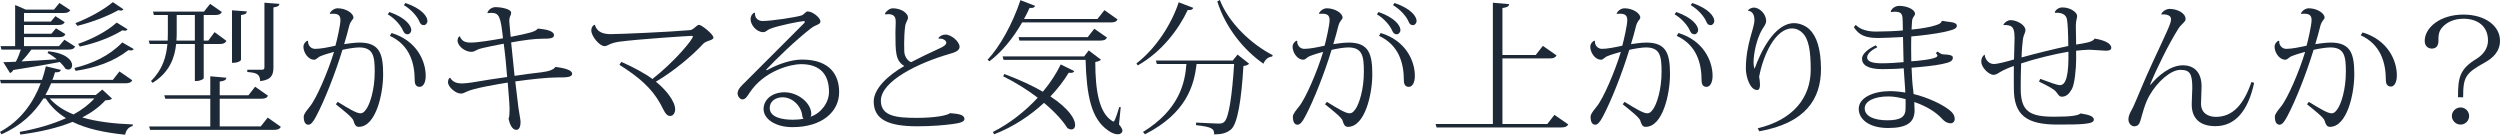 <?xml version="1.0" encoding="utf-8"?>
<!-- Generator: Adobe Illustrator 16.0.3, SVG Export Plug-In . SVG Version: 6.00 Build 0)  -->
<!DOCTYPE svg PUBLIC "-//W3C//DTD SVG 1.1//EN" "http://www.w3.org/Graphics/SVG/1.1/DTD/svg11.dtd">
<svg version="1.1" id="レイヤー_1" xmlns:x="http://ns.adobe.com/Extensibility/1.0/" xmlns:i="http://ns.adobe.com/AdobeIllustrator/10.0/" xmlns:graph="http://ns.adobe.com/Graphs/1.0/"
	 xmlns="http://www.w3.org/2000/svg" xmlns:xlink="http://www.w3.org/1999/xlink" xmlns:a="http://ns.adobe.com/AdobeSVGViewerExtensions/3.0/"
	 x="0px" y="0px" width="227.501px" height="12.26px" viewBox="0 0 227.501 12.26" enable-background="new 0 0 227.501 12.26"
	 xml:space="preserve">
<g>
	<path fill="#1e2938" d="M9.309,8.151l0.884,0.819c-0.117,0.117-0.26,0.143-0.598,0.156c-0.559,0.611-1.274,1.131-2.106,1.56
		c1.313,0.39,2.886,0.572,4.589,0.637v0.143c-0.364,0.091-0.611,0.364-0.689,0.793c-1.885-0.195-3.498-0.533-4.784-1.17
		c-1.365,0.559-2.99,0.923-4.758,1.157L1.794,12c1.534-0.273,2.977-0.689,4.212-1.248c-0.741-0.455-1.365-1.04-1.846-1.794H3.952
		c-0.832,1.313-2.041,2.496-3.822,3.263L0,12c1.885-1.014,3.042-2.678,3.705-4.42H0.091L0,7.268h3.822
		c0.143-0.416,0.26-0.819,0.351-1.235l1.365,0.325C5.486,6.54,5.343,6.591,5.005,6.579C4.94,6.813,4.862,7.033,4.771,7.268h5.5
		L10.869,6.5l1.17,0.806c-0.104,0.182-0.26,0.273-0.624,0.273h-6.76c-0.156,0.364-0.325,0.715-0.52,1.066H8.71L9.309,8.151z
		 M0.13,4.511L0.052,4.199h1.326V0.455L2.34,0.871h2.574l0.494-0.598l0.988,0.65c-0.104,0.182-0.26,0.26-0.611,0.26H2.184v0.78
		h2.444l0.416-0.494l0.845,0.546c-0.091,0.182-0.247,0.26-0.585,0.26h-3.12v0.793H4.68l0.416-0.494l0.858,0.533
		C5.863,3.302,5.708,3.38,5.369,3.38H2.184v0.819h3.185l0.494-0.585l0.975,0.624C6.734,4.434,6.591,4.511,6.253,4.511H2.86
		C2.587,4.888,2.262,5.278,1.95,5.59c0.936-0.052,2.054-0.13,3.211-0.195c-0.26-0.234-0.559-0.429-0.832-0.572l0.065-0.156
		C6.032,4.836,6.565,5.5,6.565,5.928c0,0.234-0.143,0.403-0.351,0.403c-0.078,0-0.169-0.026-0.26-0.078
		C5.837,6.059,5.655,5.851,5.447,5.643C4.485,5.837,3.094,6.071,1.209,6.371C1.131,6.526,1.027,6.604,0.91,6.644L0.299,5.655
		c0.299,0,0.689-0.013,1.144-0.039c0.169-0.312,0.338-0.741,0.455-1.105H0.13z M4.524,8.958c0.546,0.624,1.287,1.105,2.171,1.456
		c0.754-0.416,1.391-0.897,1.898-1.456H4.524z M6.773,6.188c1.625-0.403,3.146-1.079,4.355-2.327l1.04,0.598
		c-0.052,0.091-0.13,0.13-0.26,0.13c-0.052,0-0.13-0.013-0.221-0.026c-1.378,1.066-3.016,1.612-4.81,1.885L6.773,6.188z
		 M6.864,2.106c1.105-0.429,2.444-1.118,3.406-1.911l0.962,0.65c-0.052,0.078-0.117,0.117-0.234,0.117
		c-0.052,0-0.13-0.013-0.221-0.039c-1.053,0.585-2.509,1.131-3.744,1.43L6.864,2.106z M11.609,2.665
		c-0.065,0.091-0.13,0.13-0.247,0.13c-0.065,0-0.13-0.013-0.221-0.039c-1.105,0.689-2.548,1.196-3.875,1.482L7.111,3.991
		c1.196-0.416,2.535-1.066,3.51-1.937L11.609,2.665z"/>
	<path fill="#1e2938" d="M13.533,3.692h1.729c0.013-0.247,0.013-0.494,0.013-0.728V1.365h-1.274l-0.078-0.312h4.641l0.559-0.702
		l1.066,0.741c-0.104,0.195-0.247,0.273-0.598,0.273h-1.053v2.327h0.416l0.572-0.767l1.079,0.793
		c-0.104,0.195-0.26,0.286-0.598,0.286h-1.469v3.12c0,0.052-0.273,0.247-0.689,0.247h-0.117V4.004h-1.703
		c-0.13,1.235-0.585,2.574-2.145,3.536l-0.143-0.169c1.053-1.027,1.391-2.223,1.495-3.367h-1.612L13.533,3.692z M24.362,10.7
		l1.196,0.845c-0.104,0.182-0.247,0.273-0.624,0.273H13.663l-0.091-0.312h5.564V8.983h-4.095L14.95,8.671h4.186V6.942l1.456,0.13
		c-0.013,0.208-0.156,0.286-0.598,0.351v1.248h2.613l0.611-0.78l1.17,0.819c-0.104,0.195-0.247,0.273-0.611,0.273h-3.783v2.522
		h3.731L24.362,10.7z M17.732,1.365h-1.651v1.586c0,0.234,0,0.481-0.026,0.741h1.677V1.365z M22.464,1.04
		c-0.026,0.195-0.143,0.286-0.533,0.325v4.082c0,0.013-0.117,0.273-0.819,0.273V0.936L22.464,1.04z M25.428,0.351
		c-0.026,0.169-0.104,0.26-0.546,0.325V6.11c0,0.663-0.143,1.157-1.209,1.274c0-0.676-0.39-0.767-1.17-0.832V6.344h1.326
		c0.182,0,0.234-0.065,0.234-0.234V0.247L25.428,0.351z"/>
	<path fill="#1e2938" d="M30.004,1.235c0.13-0.286,0.442-0.481,0.728-0.481c0.728,0,1.43,0.442,1.43,0.845
		c0,0.195-0.247,0.234-0.39,0.78c-0.13,0.533-0.286,1.092-0.455,1.638c0.325-0.039,0.884-0.143,1.404-0.143
		c1.872,0,2.145,1.092,2.145,2.912c0,1.742-0.65,4.758-2.223,4.758c-0.273,0-0.39-0.234-0.481-0.572
		c-0.078-0.273-0.897-0.923-1.599-1.482l0.169-0.221c0.923,0.572,1.703,1.04,2.041,1.04c0.182,0,0.312-0.026,0.559-0.377
		c0.325-0.455,0.767-1.742,0.767-3.406c0-1.417-0.13-2.21-1.43-2.21c-0.351,0-1.157,0.13-1.508,0.221
		c-0.637,2.093-1.625,4.615-2.405,6.071c-0.26,0.507-0.481,0.741-0.689,0.741c-0.26,0-0.429-0.221-0.429-0.728
		c0-0.273,0.338-0.637,0.546-0.91c0.611-0.728,1.69-3.25,2.21-4.992c-0.338,0.091-0.923,0.26-1.287,0.416
		C28.964,5.2,28.769,5.435,28.6,5.435c-0.598,0-0.988-0.702-0.988-1.17c0-0.273,0.195-0.507,0.377-0.559l0.052,0.026
		c-0.052,0.286,0.182,0.715,0.637,0.715c0.494,0,1.183-0.143,1.846-0.286c0.143-0.507,0.455-1.885,0.455-2.327
		c0-0.403-0.169-0.585-0.676-0.585c-0.078,0-0.169,0-0.26,0.013L30.004,1.235z M35.438,1.092c1.521,0.533,1.989,1.261,1.989,1.638
		c0,0.221-0.169,0.39-0.325,0.39c-0.234,0-0.325-0.117-0.429-0.338C36.504,2.366,35.958,1.69,35.282,1.3L35.438,1.092z
		 M35.633,3.003c2.288,0.689,3.107,2.548,3.107,3.9c0,0.624-0.234,1.001-0.546,1.001c-0.234,0-0.455-0.117-0.455-0.585
		c0-1.573-0.455-3.224-2.262-4.056L35.633,3.003z M36.894,0.273c1.534,0.52,2.002,1.248,2.002,1.625c0,0.221-0.169,0.39-0.312,0.39
		c-0.234,0-0.338-0.117-0.429-0.351c-0.182-0.429-0.728-1.079-1.404-1.469L36.894,0.273z"/>
	<path fill="#1e2938" d="M46.826,6.903c0.936-0.143,1.742-0.247,2.444-0.325c0.702-0.091,1.079-0.221,1.287-0.494
		c0.819,0.117,1.508,0.286,1.508,0.624s-0.559,0.338-1.287,0.338c-0.975,0-2.483,0.169-3.887,0.364
		c0.091,0.819,0.221,1.846,0.286,2.392c0.013,0.182,0.195,1.079,0.195,1.287c0,0.364-0.091,0.728-0.39,0.728
		c-0.39,0-0.611-0.559-0.702-1.014c0.091-0.221,0.078-0.494,0.091-0.884c0-0.442-0.117-1.768-0.169-2.405
		c-0.936,0.156-3.094,0.507-3.744,0.832c-0.221,0.104-0.338,0.169-0.533,0.169c-0.455,0-1.157-0.598-1.157-1.027
		c0-0.312,0.143-0.416,0.195-0.416c0.221,0.364,0.533,0.52,1.092,0.52c0.247,0,0.546-0.039,0.91-0.091
		c1.092-0.195,2.197-0.351,3.185-0.494c-0.052-0.793-0.208-2.327-0.312-3.029c-0.052,0.013-2.041,0.377-2.34,0.52
		C43.29,4.589,43.134,4.719,42.9,4.719c-0.598,0-1.261-0.533-1.261-1.027c0-0.143,0.052-0.286,0.143-0.377h0.065
		c0.195,0.442,0.481,0.559,1.001,0.559c0.663,0,1.95-0.221,2.925-0.39c-0.221-1.989-0.338-2.314-1.092-2.314
		c-0.104,0-0.208,0.013-0.299,0.026L44.356,1.17c0.052-0.234,0.364-0.52,0.728-0.52c0.533,0,1.43,0.169,1.43,0.507
		c0,0.156-0.052,0.234-0.104,0.351c-0.039,0.091-0.065,0.234-0.065,0.416c0,0.208,0.117,1.209,0.13,1.43
		c1.781-0.351,2.236-0.468,2.47-0.754c0.702,0.065,1.469,0.195,1.469,0.611c0,0.312-0.507,0.312-1.079,0.312
		c-0.663,0-1.677,0.13-2.821,0.338L46.826,6.903z"/>
	<path fill="#1e2938" d="M56.538,5.629c1.066,0.468,2.184,1.066,2.834,1.56c2.106-1.664,3.679-3.614,3.679-3.861
		c0-0.052-0.039-0.065-0.117-0.065c-0.208,0-4.849,0.299-6.591,0.533c-0.494,0.078-0.676,0.156-0.793,0.208
		c-0.13,0.039-0.338,0.195-0.533,0.195c-0.468,0-1.209-0.91-1.209-1.43c0-0.221,0.091-0.442,0.325-0.521
		c0.169,0.663,0.754,0.858,1.43,0.858c0.832,0,5.343-0.195,7.228-0.364c0.338-0.026,0.598-0.481,0.819-0.481
		c0.247,0,1.313,0.871,1.313,1.157c0,0.156-0.221,0.221-0.481,0.312c-0.13,0.052-0.325,0.117-0.455,0.26
		c-0.91,1.001-2.652,2.483-4.303,3.445c0.884,0.689,1.755,1.781,1.755,2.509c0,0.338-0.182,0.611-0.468,0.611
		c-0.39,0-0.585-0.572-0.845-1.053c-0.819-1.495-2.002-2.496-3.757-3.601L56.538,5.629z"/>
	<path fill="#1e2938" d="M69.784,6.396c1.014-0.572,2.236-0.975,3.198-0.975c2.561,0,3.38,1.417,3.38,2.964
		c0,1.781-1.547,3.185-4.251,3.185c-1.573,0-2.626-0.754-2.626-1.651c0-0.819,0.728-1.521,1.911-1.521
		c1.222,0,2.431,0.975,2.431,1.976c0,0.104-0.026,0.195-0.065,0.247c0.975-0.325,1.677-1.3,1.677-2.262
		c0-1.469-0.702-2.522-2.548-2.522c-0.884,0-3.341,0.559-4.693,2.626c-0.169,0.26-0.351,0.585-0.637,0.585
		c-0.247,0-0.442-0.325-0.442-0.546c0-0.416,0.442-0.78,0.663-1.001c1.079-1.066,3.783-3.783,5.317-5.317
		c0.104-0.091,0.143-0.156,0.143-0.195c0-0.052-0.052-0.065-0.13-0.065c-0.234,0-2.379,0.416-3.068,0.715
		c-0.312,0.143-0.338,0.286-0.598,0.286c-0.585,0-1.144-0.637-1.144-1.183c0-0.182,0.065-0.429,0.338-0.598l0.065,0.039
		c-0.039,0.416,0.247,0.728,0.689,0.728c0.806,0,3.029-0.338,3.549-0.507c0.221-0.078,0.39-0.364,0.533-0.364
		c0.52,0,1.183,0.611,1.183,0.897c0,0.325-0.39,0.273-0.858,0.637c-1.456,1.131-3.12,2.756-4.082,3.77L69.784,6.396z M72.15,10.895
		c0.312,0,0.663-0.026,0.975-0.091c-0.052-0.065-0.104-0.13-0.117-0.247c-0.078-0.897-0.884-1.703-1.794-1.703
		c-0.65,0-1.17,0.377-1.17,0.962C70.044,10.687,71.188,10.895,72.15,10.895z"/>
	<path fill="#1e2938" d="M85.398,3.471c0.091-0.182,0.364-0.325,0.637-0.325c0.559,0,1.287,0.663,1.287,1.105
		c0,0.338-0.338,0.494-0.897,0.65c-2.886,0.832-6.266,2.483-6.266,4.264c0,1.443,1.495,1.56,3.289,1.56
		c1.599,0,2.717-0.208,3.016-0.429c0.689,0.065,1.3,0.104,1.3,0.546c0,0.26-0.507,0.377-1.145,0.455
		c-0.611,0.078-1.716,0.195-3.133,0.195c-2.639,0-3.978-0.611-3.978-2.262c0-1.131,1.248-2.353,2.782-3.224
		c-0.806-0.481-0.806-1.287-0.806-3.068c0-0.13,0.026-0.78,0.026-0.923c0-0.273,0-0.728-0.676-0.728
		c-0.078,0-0.169,0.013-0.273,0.026l-0.026-0.078c0.117-0.247,0.442-0.481,0.715-0.481c0.663,0,1.378,0.377,1.378,0.871
		c0,0.169-0.221,0.429-0.26,0.767c-0.065,0.494-0.091,1.053-0.091,1.586c0,0.26,0,0.507,0.013,0.741
		c0.026,0.455,0.351,0.858,0.624,0.936c0.663-0.351,1.768-0.884,2.6-1.261c0.39-0.169,0.598-0.338,0.598-0.52
		c0-0.182-0.312-0.403-0.663-0.351L85.398,3.471z"/>
	<path fill="#1e2938" d="M101.7,1.768c-0.104,0.195-0.247,0.273-0.624,0.273h-8.06c-0.845,1.469-1.872,2.704-2.978,3.536
		L89.87,5.435c1.092-1.157,2.275-3.25,2.99-5.421l1.339,0.52c-0.065,0.143-0.182,0.221-0.507,0.182
		c-0.156,0.351-0.325,0.689-0.507,1.014h6.682l0.637-0.806L101.7,1.768z M91.391,6.734c1.456,0.546,2.613,1.092,3.51,1.612
		c0.676-0.806,1.235-1.664,1.625-2.483l1.235,0.611c-0.065,0.104-0.143,0.156-0.312,0.156c-0.065,0-0.117,0-0.195-0.013
		c-0.429,0.715-0.988,1.443-1.664,2.158c1.703,1.118,2.249,2.067,2.249,2.587c0,0.273-0.143,0.416-0.351,0.416
		c-0.104,0-0.221-0.039-0.351-0.117c-0.39-0.637-1.118-1.456-2.132-2.301c-1.222,1.131-2.756,2.171-4.537,2.86l-0.117-0.208
		c1.56-0.793,2.951-1.898,4.083-3.12c-0.884-0.676-1.938-1.352-3.146-1.95L91.391,6.734z M101.986,9.75l-0.156,1.573
		c0.208,0.247,0.312,0.442,0.312,0.572c0,0.156-0.156,0.325-0.429,0.325c-0.286,0-0.624-0.156-0.897-0.364
		c-1.521-1.053-1.937-3.172-2.028-6.409h-7.462l-0.091-0.312h7.423l0.416-0.546l1.118,0.845c-0.091,0.091-0.26,0.169-0.52,0.208
		c0,2.561,0.338,4.615,1.521,5.356c0.065,0.039,0.104,0.065,0.143,0.065c0.13,0,0.442-1.079,0.52-1.326L101.986,9.75z M92.691,3.38
		h6.292l0.598-0.767l1.157,0.806c-0.104,0.195-0.26,0.273-0.611,0.273h-7.358L92.691,3.38z"/>
	<path fill="#1e2938" d="M103.416,5.772c1.846-1.417,3.237-3.692,3.848-5.564l1.326,0.507c-0.065,0.156-0.182,0.221-0.507,0.195
		c-0.806,1.729-2.366,3.822-4.55,5.044L103.416,5.772z M112.178,5.512l0.442-0.546l1.053,0.832c-0.091,0.104-0.247,0.169-0.52,0.208
		c-0.182,3.016-0.52,5.278-1.144,5.785c-0.39,0.312-0.78,0.429-1.521,0.442c0-0.52-0.156-0.676-1.651-0.845l0.013-0.234
		c0.624,0.039,1.651,0.078,2.028,0.091c0.26,0,0.377-0.013,0.533-0.156c0.429-0.377,0.715-2.483,0.897-5.266h-3.419
		c-0.221,1.963-0.936,4.485-4.693,6.396l-0.182-0.208c3.289-2.028,3.822-4.446,3.952-6.188h-2.691l-0.091-0.312H112.178z
		 M115.766,5.148c-0.351,0.026-0.637,0.26-0.793,0.65c-1.781-1.235-3.458-3.289-4.199-5.668L111.008,0
		c0.819,2.119,2.899,4.043,4.81,5.019L115.766,5.148z"/>
	<path fill="#1e2938" d="M120.017,1.235c0.13-0.286,0.442-0.481,0.728-0.481c0.728,0,1.43,0.442,1.43,0.845
		c0,0.195-0.247,0.234-0.39,0.78c-0.13,0.533-0.286,1.092-0.455,1.638c0.325-0.039,0.884-0.143,1.404-0.143
		c1.872,0,2.145,1.092,2.145,2.912c0,1.742-0.65,4.758-2.223,4.758c-0.273,0-0.39-0.234-0.481-0.572
		c-0.078-0.273-0.897-0.923-1.599-1.482l0.169-0.221c0.923,0.572,1.703,1.04,2.041,1.04c0.182,0,0.312-0.026,0.559-0.377
		c0.325-0.455,0.767-1.742,0.767-3.406c0-1.417-0.13-2.21-1.43-2.21c-0.351,0-1.157,0.13-1.508,0.221
		c-0.637,2.093-1.625,4.615-2.405,6.071c-0.26,0.507-0.481,0.741-0.689,0.741c-0.26,0-0.429-0.221-0.429-0.728
		c0-0.273,0.338-0.637,0.546-0.91c0.611-0.728,1.69-3.25,2.21-4.992c-0.338,0.091-0.923,0.26-1.287,0.416
		c-0.143,0.065-0.338,0.299-0.507,0.299c-0.598,0-0.988-0.702-0.988-1.17c0-0.273,0.195-0.507,0.377-0.559l0.052,0.026
		c-0.052,0.286,0.182,0.715,0.637,0.715c0.494,0,1.183-0.143,1.846-0.286c0.143-0.507,0.455-1.885,0.455-2.327
		c0-0.403-0.169-0.585-0.676-0.585c-0.078,0-0.169,0-0.26,0.013L120.017,1.235z M125.451,1.092c1.521,0.533,1.989,1.261,1.989,1.638
		c0,0.221-0.169,0.39-0.325,0.39c-0.234,0-0.325-0.117-0.429-0.338c-0.169-0.416-0.715-1.092-1.391-1.482L125.451,1.092z
		 M125.646,3.003c2.288,0.689,3.107,2.548,3.107,3.9c0,0.624-0.234,1.001-0.546,1.001c-0.234,0-0.455-0.117-0.455-0.585
		c0-1.573-0.455-3.224-2.262-4.056L125.646,3.003z M126.907,0.273c1.534,0.52,2.002,1.248,2.002,1.625
		c0,0.221-0.169,0.39-0.312,0.39c-0.234,0-0.338-0.117-0.429-0.351c-0.182-0.429-0.728-1.079-1.404-1.469L126.907,0.273z"/>
	<path fill="#1e2938" d="M141.454,10.453l1.261,0.871c-0.117,0.182-0.26,0.273-0.637,0.273h-11.349l-0.091-0.312h5.213V0.247
		l1.482,0.13c-0.026,0.208-0.182,0.299-0.611,0.351v4.277h3.029l0.65-0.832l1.248,0.871c-0.117,0.195-0.273,0.273-0.624,0.273
		h-4.303v5.967h4.082L141.454,10.453z"/>
	<path fill="#1e2938" d="M147.108,1.235c0.13-0.286,0.442-0.481,0.728-0.481c0.728,0,1.43,0.442,1.43,0.845
		c0,0.195-0.247,0.234-0.39,0.78c-0.13,0.533-0.286,1.092-0.455,1.638c0.325-0.039,0.884-0.143,1.404-0.143
		c1.872,0,2.145,1.092,2.145,2.912c0,1.742-0.65,4.758-2.223,4.758c-0.273,0-0.39-0.234-0.481-0.572
		c-0.078-0.273-0.897-0.923-1.599-1.482l0.169-0.221c0.923,0.572,1.703,1.04,2.041,1.04c0.182,0,0.312-0.026,0.559-0.377
		c0.325-0.455,0.767-1.742,0.767-3.406c0-1.417-0.13-2.21-1.43-2.21c-0.351,0-1.157,0.13-1.508,0.221
		c-0.637,2.093-1.625,4.615-2.405,6.071c-0.26,0.507-0.481,0.741-0.689,0.741c-0.26,0-0.429-0.221-0.429-0.728
		c0-0.273,0.338-0.637,0.546-0.91c0.611-0.728,1.69-3.25,2.21-4.992c-0.338,0.091-0.923,0.26-1.287,0.416
		c-0.143,0.065-0.338,0.299-0.507,0.299c-0.598,0-0.988-0.702-0.988-1.17c0-0.273,0.195-0.507,0.377-0.559l0.052,0.026
		c-0.052,0.286,0.182,0.715,0.637,0.715c0.494,0,1.183-0.143,1.846-0.286c0.143-0.507,0.455-1.885,0.455-2.327
		c0-0.403-0.169-0.585-0.676-0.585c-0.078,0-0.169,0-0.26,0.013L147.108,1.235z M152.542,1.092c1.521,0.533,1.989,1.261,1.989,1.638
		c0,0.221-0.169,0.39-0.325,0.39c-0.234,0-0.325-0.117-0.429-0.338c-0.169-0.416-0.715-1.092-1.391-1.482L152.542,1.092z
		 M152.738,3.003c2.288,0.689,3.107,2.548,3.107,3.9c0,0.624-0.234,1.001-0.546,1.001c-0.234,0-0.455-0.117-0.455-0.585
		c0-1.573-0.455-3.224-2.262-4.056L152.738,3.003z M153.999,0.273c1.534,0.52,2.002,1.248,2.002,1.625
		c0,0.221-0.169,0.39-0.312,0.39c-0.234,0-0.338-0.117-0.429-0.351c-0.182-0.429-0.728-1.079-1.404-1.469L153.999,0.273z"/>
	<path fill="#1e2938" d="M159.069,0.962c0.078-0.156,0.338-0.273,0.533-0.273c0.494,0,1.118,0.559,1.118,1.222
		c0,0.273-0.221,0.546-0.377,0.793c-0.481,0.832-0.767,2.146-0.767,2.964c0,0.234,0.026,0.429,0.078,0.559h0.026
		c0.507-1.417,1.768-4.121,3.588-4.121c0.429,0,0.988,0.182,1.391,0.559c0.663,0.637,1.04,1.769,1.053,3.602
		c0,2.743-1.404,4.927-5.616,5.681l-0.143-0.273c3.263-0.78,4.823-2.821,4.823-5.331c0-1.677-0.169-2.795-0.754-3.354
		c-0.247-0.247-0.572-0.403-0.949-0.403c-1.508,0-2.626,2.418-2.99,4.394c0.039,0.234,0.078,0.494,0.078,0.715
		c0,0.286-0.065,0.494-0.26,0.494c-0.663,0-1.027-1.235-1.027-1.937c0-2.249,0.78-3.64,0.78-4.446c0-0.637-0.351-0.819-0.559-0.819
		L159.069,0.962z"/>
	<path fill="#1e2938" d="M172.056,1.027c0.091-0.247,0.403-0.494,0.767-0.494c0.728,0,1.443,0.338,1.443,0.715
		c0,0.195-0.208,0.273-0.26,0.598c-0.026,0.169-0.026,0.468-0.052,0.845c0.871-0.078,1.703-0.234,2.106-0.364
		c0.455-0.143,0.585-0.221,0.624-0.39l0.13-0.039c0.442,0.13,1.261,0.052,1.261,0.455c0,0.299-0.507,0.403-1.17,0.559
		c-0.702,0.156-2.236,0.351-2.977,0.403c-0.013,0.351-0.013,0.754-0.013,1.196c0,0.351,0,0.728,0.013,1.066
		c0.299-0.013,2.379-0.169,2.379-0.507c0-0.065-0.052-0.156-0.156-0.234l0.169-0.143c0.273,0.182,0.338,0.26,0.611,0.26
		c0.325,0.013,0.78,0.052,0.78,0.273c0,0.351-0.273,0.455-1.027,0.611c-0.598,0.13-1.716,0.247-2.73,0.325
		c0.026,0.832,0.078,1.56,0.143,1.989l0.039,0.403c1.326,0.325,2.587,0.936,3.224,1.43c0.377,0.286,0.52,0.546,0.52,0.858
		c0,0.208-0.156,0.377-0.364,0.377c-0.195,0-0.455-0.052-0.793-0.416c-0.559-0.611-1.417-1.144-2.522-1.521
		c0.013,0.247,0.026,0.546,0.026,0.754c0,1.105-0.702,1.612-2.405,1.612c-1.742,0-2.678-0.806-2.678-1.742
		c0-1.04,1.365-1.612,2.847-1.612c0.442,0,0.962,0.052,1.391,0.13c0-0.312-0.13-1.859-0.143-2.21
		c-0.52,0.052-1.313,0.078-1.937,0.078c-1.352,0-1.859-0.39-1.859-0.962c0-0.403,0.533-0.884,1.261-1.209l0.13,0.182
		c-0.637,0.299-0.923,0.65-0.923,0.923c0,0.364,0.455,0.533,1.326,0.533c0.611,0,1.482-0.052,1.989-0.104
		c-0.026-0.754-0.039-1.573-0.052-2.288c-0.715,0.039-1.755,0.091-2.236,0.091c-1.17,0-1.769-0.247-2.236-0.988l0.169-0.208
		c0.416,0.442,1.131,0.611,1.833,0.611c0.611,0,1.859-0.039,2.457-0.104c0-0.247-0.013-0.546-0.013-0.754
		c-0.013-0.65-0.026-0.949-0.715-0.949c-0.104,0-0.208,0.013-0.325,0.039L172.056,1.027z M173.408,9.022
		c-0.507-0.143-1.079-0.247-1.56-0.247c-1.313,0-2.158,0.442-2.158,1.079c0,0.741,0.871,1.092,2.067,1.092
		c1.183,0,1.664-0.299,1.651-1.092C173.408,9.737,173.421,9.152,173.408,9.022z"/>
	<path fill="#1e2938" d="M182.313,2.236c0.13-0.221,0.39-0.403,0.663-0.403c0.559,0,1.339,0.442,1.339,0.897
		c0,0.273-0.169,0.429-0.221,0.793c-0.052,0.377-0.117,1.079-0.13,1.703c1.014-0.286,3.211-0.832,4.251-1.04
		c-0.013-1.339-0.052-2.015-0.117-2.405c-0.117-0.689-0.923-0.624-1.079-0.611l-0.039-0.078c0.117-0.221,0.377-0.416,0.702-0.416
		c0.741,0,1.339,0.455,1.339,0.78c0,0.182-0.104,0.377-0.117,0.819V2.47c0,0.338,0.013,0.936,0.026,1.586
		c0.858-0.143,1.495-0.221,1.69-0.546c0.936,0.156,1.508,0.455,1.508,0.845c0,0.208-0.234,0.26-0.494,0.26
		c-0.208,0-1.261-0.091-1.495-0.091c-0.312,0.013-0.832,0.039-1.209,0.091v0.793c0,0.819-0.13,2.21-0.377,2.678
		c-0.26,0.455-0.507,0.715-0.949,0.715c-0.221,0-0.377-0.299-0.507-0.455c-0.195-0.247-0.806-0.559-1.547-0.923l0.117-0.247
		c0.832,0.312,1.534,0.572,1.794,0.572c0.572,0,0.806-1.001,0.767-3.042c-1.261,0.208-3.107,0.663-4.303,1.066
		c-0.026,0.598-0.039,1.56-0.039,2.314c0,2.08,0.858,2.535,3.042,2.535c1.664,0,2.171-0.117,2.405-0.299
		c0.832,0.13,1.209,0.273,1.209,0.572c0,0.416-1.118,0.442-3.315,0.442c-2.795,0-3.965-0.845-3.965-3.276
		c0-0.299-0.013-1.729,0-2.054c-0.338,0.104-0.975,0.377-1.196,0.52c-0.234,0.13-0.364,0.26-0.624,0.286
		c-0.494,0-1.144-0.702-1.144-1.196c0-0.26,0.065-0.468,0.286-0.637l0.039,0.013c-0.039,0.156,0.195,0.832,0.832,0.832
		c0.312,0,1.235-0.234,1.82-0.416c0.013-0.481,0.052-1.781,0.052-1.937c0-0.689-0.104-1.001-0.403-1.118
		c-0.13-0.065-0.455-0.091-0.585-0.065L182.313,2.236z"/>
	<path fill="#1e2938" d="M195.703,7.709c0.741-0.884,1.833-1.768,2.951-1.768c0.858,0,1.69,0.481,1.69,1.924
		c0,0.559-0.052,1.145-0.052,1.561c0,0.845,0.624,1.209,1.352,1.209c1.547,0,2.548-1.144,3.237-3.172l0.247,0.078
		c-0.559,2.574-1.729,3.939-3.536,3.939c-1.365,0-2.145-0.676-2.145-1.976c0-0.455,0.052-1.144,0.052-1.495
		c0-1.287-0.208-1.651-1.079-1.651c-0.884,0-2.106,1.079-2.821,2.34c-0.429,0.741-0.65,1.716-0.819,2.275
		c-0.117,0.403-0.299,0.52-0.585,0.52c-0.195,0-0.507-0.221-0.507-0.624c0-0.351,0.169-0.637,0.273-0.832
		c0.247-0.403,0.728-1.664,1.378-3.146c0.78-1.768,1.989-4.212,2.158-4.784c0.052-0.143,0.065-0.26,0.065-0.351
		c0-0.468-0.624-0.455-0.858-0.442l-0.026-0.039c0.117-0.247,0.429-0.455,0.754-0.468c0.676,0.013,1.456,0.351,1.456,0.936
		c0,0.26-0.351,0.403-0.65,0.858c-0.897,1.417-2.002,3.679-2.574,5.083L195.703,7.709z"/>
	<path fill="#1e2938" d="M209.379,1.235c0.13-0.286,0.442-0.481,0.728-0.481c0.728,0,1.43,0.442,1.43,0.845
		c0,0.195-0.247,0.234-0.39,0.78c-0.13,0.533-0.286,1.092-0.455,1.638c0.325-0.039,0.884-0.143,1.404-0.143
		c1.872,0,2.145,1.092,2.145,2.912c0,1.742-0.65,4.758-2.223,4.758c-0.273,0-0.39-0.234-0.481-0.572
		c-0.078-0.273-0.897-0.923-1.599-1.482l0.169-0.221c0.923,0.572,1.703,1.04,2.041,1.04c0.182,0,0.312-0.026,0.559-0.377
		c0.325-0.455,0.767-1.742,0.767-3.406c0-1.417-0.13-2.21-1.43-2.21c-0.351,0-1.157,0.13-1.508,0.221
		c-0.637,2.093-1.625,4.615-2.405,6.071c-0.26,0.507-0.481,0.741-0.689,0.741c-0.26,0-0.429-0.221-0.429-0.728
		c0-0.273,0.338-0.637,0.546-0.91c0.611-0.728,1.69-3.25,2.21-4.992c-0.338,0.091-0.923,0.26-1.287,0.416
		c-0.143,0.065-0.338,0.299-0.507,0.299c-0.598,0-0.988-0.702-0.988-1.17c0-0.273,0.195-0.507,0.377-0.559l0.052,0.026
		c-0.052,0.286,0.182,0.715,0.637,0.715c0.494,0,1.183-0.143,1.846-0.286c0.143-0.507,0.455-1.885,0.455-2.327
		c0-0.403-0.169-0.585-0.676-0.585c-0.078,0-0.169,0-0.26,0.013L209.379,1.235z M214.995,2.951c2.301,0.689,3.12,2.548,3.12,3.913
		c0,0.637-0.234,1.014-0.546,1.014c-0.234-0.013-0.455-0.13-0.455-0.585c0-1.586-0.468-3.25-2.288-4.082L214.995,2.951z"/>
	<path fill="#1e2938" d="M223.679,8.854c0-1.781,0.13-2.561,1.716-3.523c0.598-0.377,1.014-0.949,1.014-1.638
		c0-1.365-1.014-1.989-2.223-1.989c-1.001,0-1.573,0.416-1.833,0.676c-0.455,0.429-0.455,0.845-0.455,1.339
		c0,0.351-0.13,0.702-0.598,0.702c-0.338,0-0.65-0.221-0.65-0.702c0-1.196,1.391-2.392,3.523-2.392c1.976,0,3.328,1.027,3.328,2.379
		c0,1.001-0.676,1.586-1.352,1.963c-1.794,1.001-2.002,1.326-2.002,3.185H223.679z M223.12,10.557c0-0.429,0.364-0.78,0.793-0.78
		c0.429,0,0.78,0.351,0.78,0.78c0,0.429-0.351,0.78-0.78,0.78C223.458,11.336,223.12,10.959,223.12,10.557z"/>
</g>
<g>
</g>
<g>
</g>
<g>
</g>
<g>
</g>
<g>
</g>
<g>
</g>
</svg>

